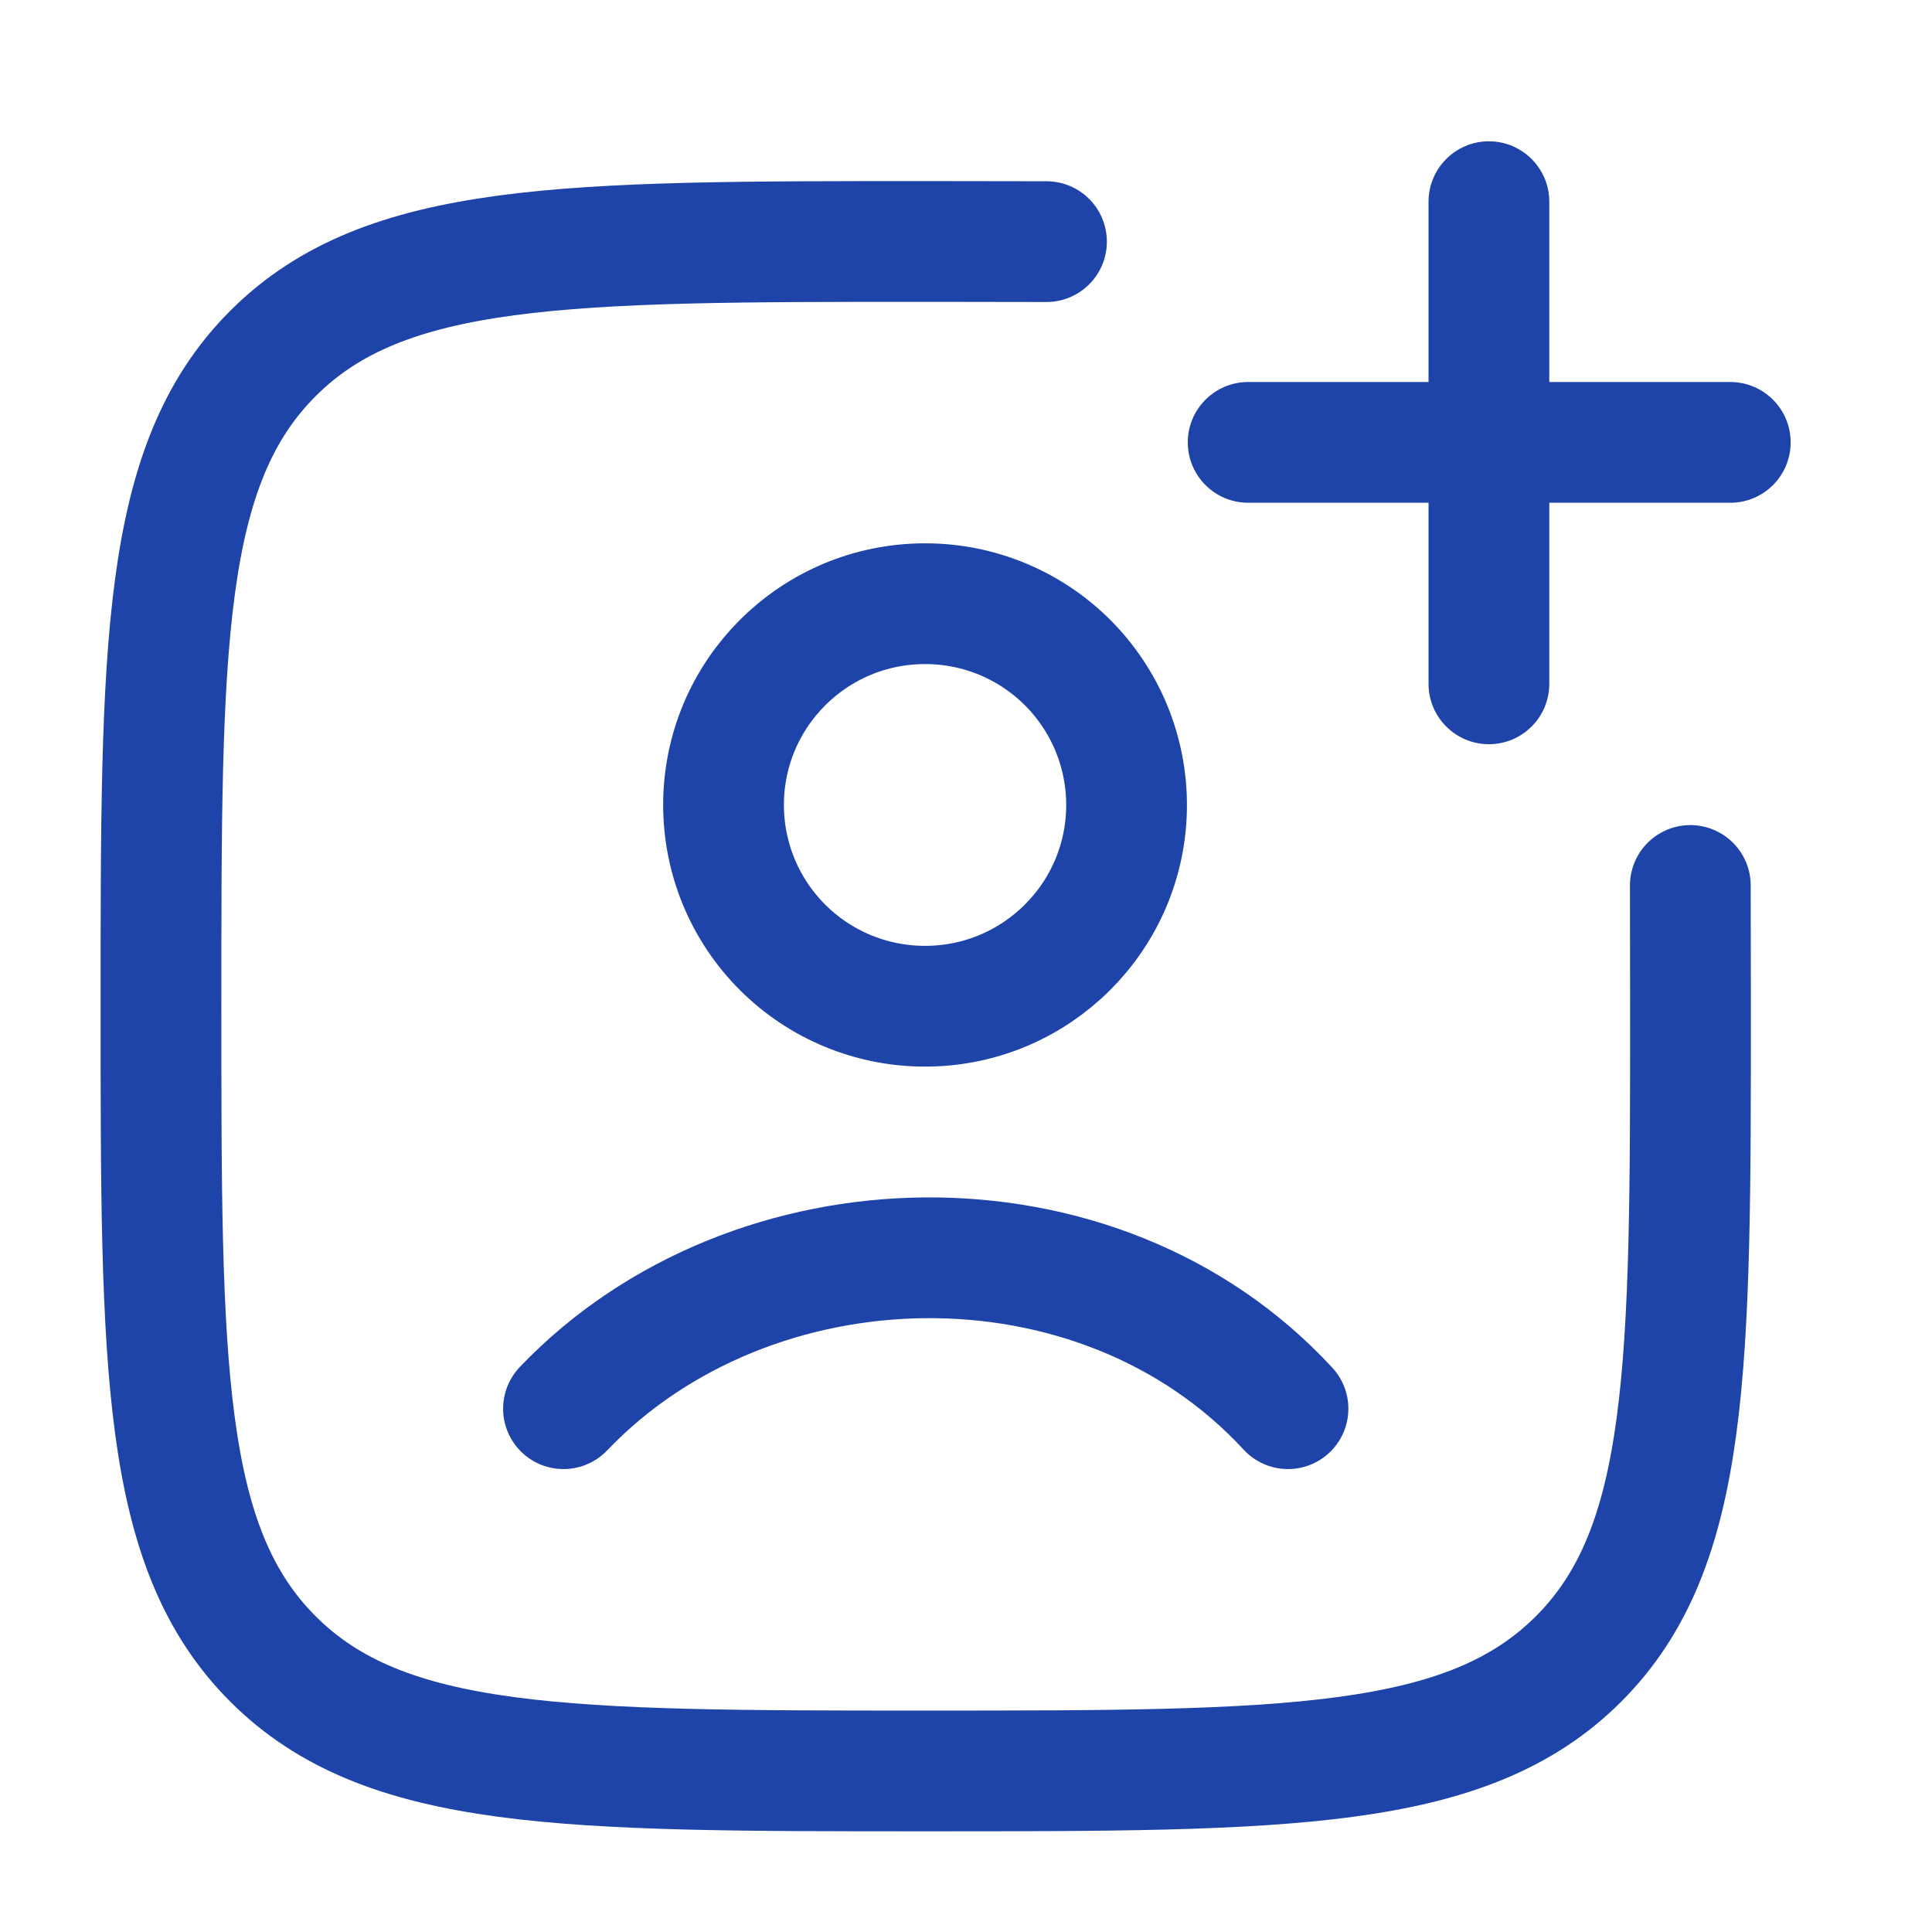 <?xml version="1.0" encoding="utf-8"?>
<svg xmlns="http://www.w3.org/2000/svg" fill="none" height="100%" overflow="visible" preserveAspectRatio="none" style="display: block;" viewBox="0 0 44 44" width="100%">
<g id="Additional">
<g id="Group">
<path d="M23.833 5.503C22.971 5.5 22.055 5.499 21.083 5.499C12.873 5.499 8.767 5.499 6.217 8.049C3.666 10.599 3.666 14.704 3.666 22.916C3.666 31.125 3.666 35.232 6.217 37.782C8.767 40.332 12.872 40.332 21.083 40.332C29.293 40.332 33.399 40.332 35.95 37.782C38.5 35.232 38.5 31.127 38.5 22.916C38.5 21.944 38.498 21.027 38.496 20.166" id="Vector" stroke="#1E43A9" stroke-linecap="round" stroke-width="2.75"/>
<path d="M33.909 3.218C34.668 3.219 35.284 3.834 35.284 4.593V8.7H39.406C40.166 8.7 40.781 9.316 40.781 10.075C40.781 10.834 40.166 11.45 39.406 11.45H35.284V15.574C35.284 16.333 34.668 16.949 33.909 16.949C33.15 16.949 32.534 16.333 32.534 15.574V11.45H28.426C27.667 11.45 27.051 10.834 27.051 10.075C27.051 9.316 27.667 8.7 28.426 8.7H32.534V4.593C32.534 3.834 33.15 3.218 33.909 3.218Z" fill="#1E43A9" id="Union"/>
<path d="M12.833 32.082C17.108 27.605 25.012 27.395 29.333 32.082M25.657 18.332C25.657 20.862 23.604 22.916 21.068 22.916C20.466 22.917 19.869 22.799 19.312 22.569C18.755 22.339 18.249 22.002 17.823 21.576C17.396 21.15 17.058 20.645 16.827 20.088C16.597 19.532 16.478 18.935 16.478 18.332C16.478 15.802 18.531 13.749 21.068 13.749C21.671 13.748 22.267 13.866 22.824 14.096C23.381 14.326 23.887 14.664 24.313 15.089C24.739 15.515 25.077 16.021 25.308 16.577C25.538 17.134 25.657 17.73 25.657 18.332Z" id="Vector_2" stroke="#1E43A9" stroke-linecap="round" stroke-width="2.75"/>
</g>
</g>
</svg>